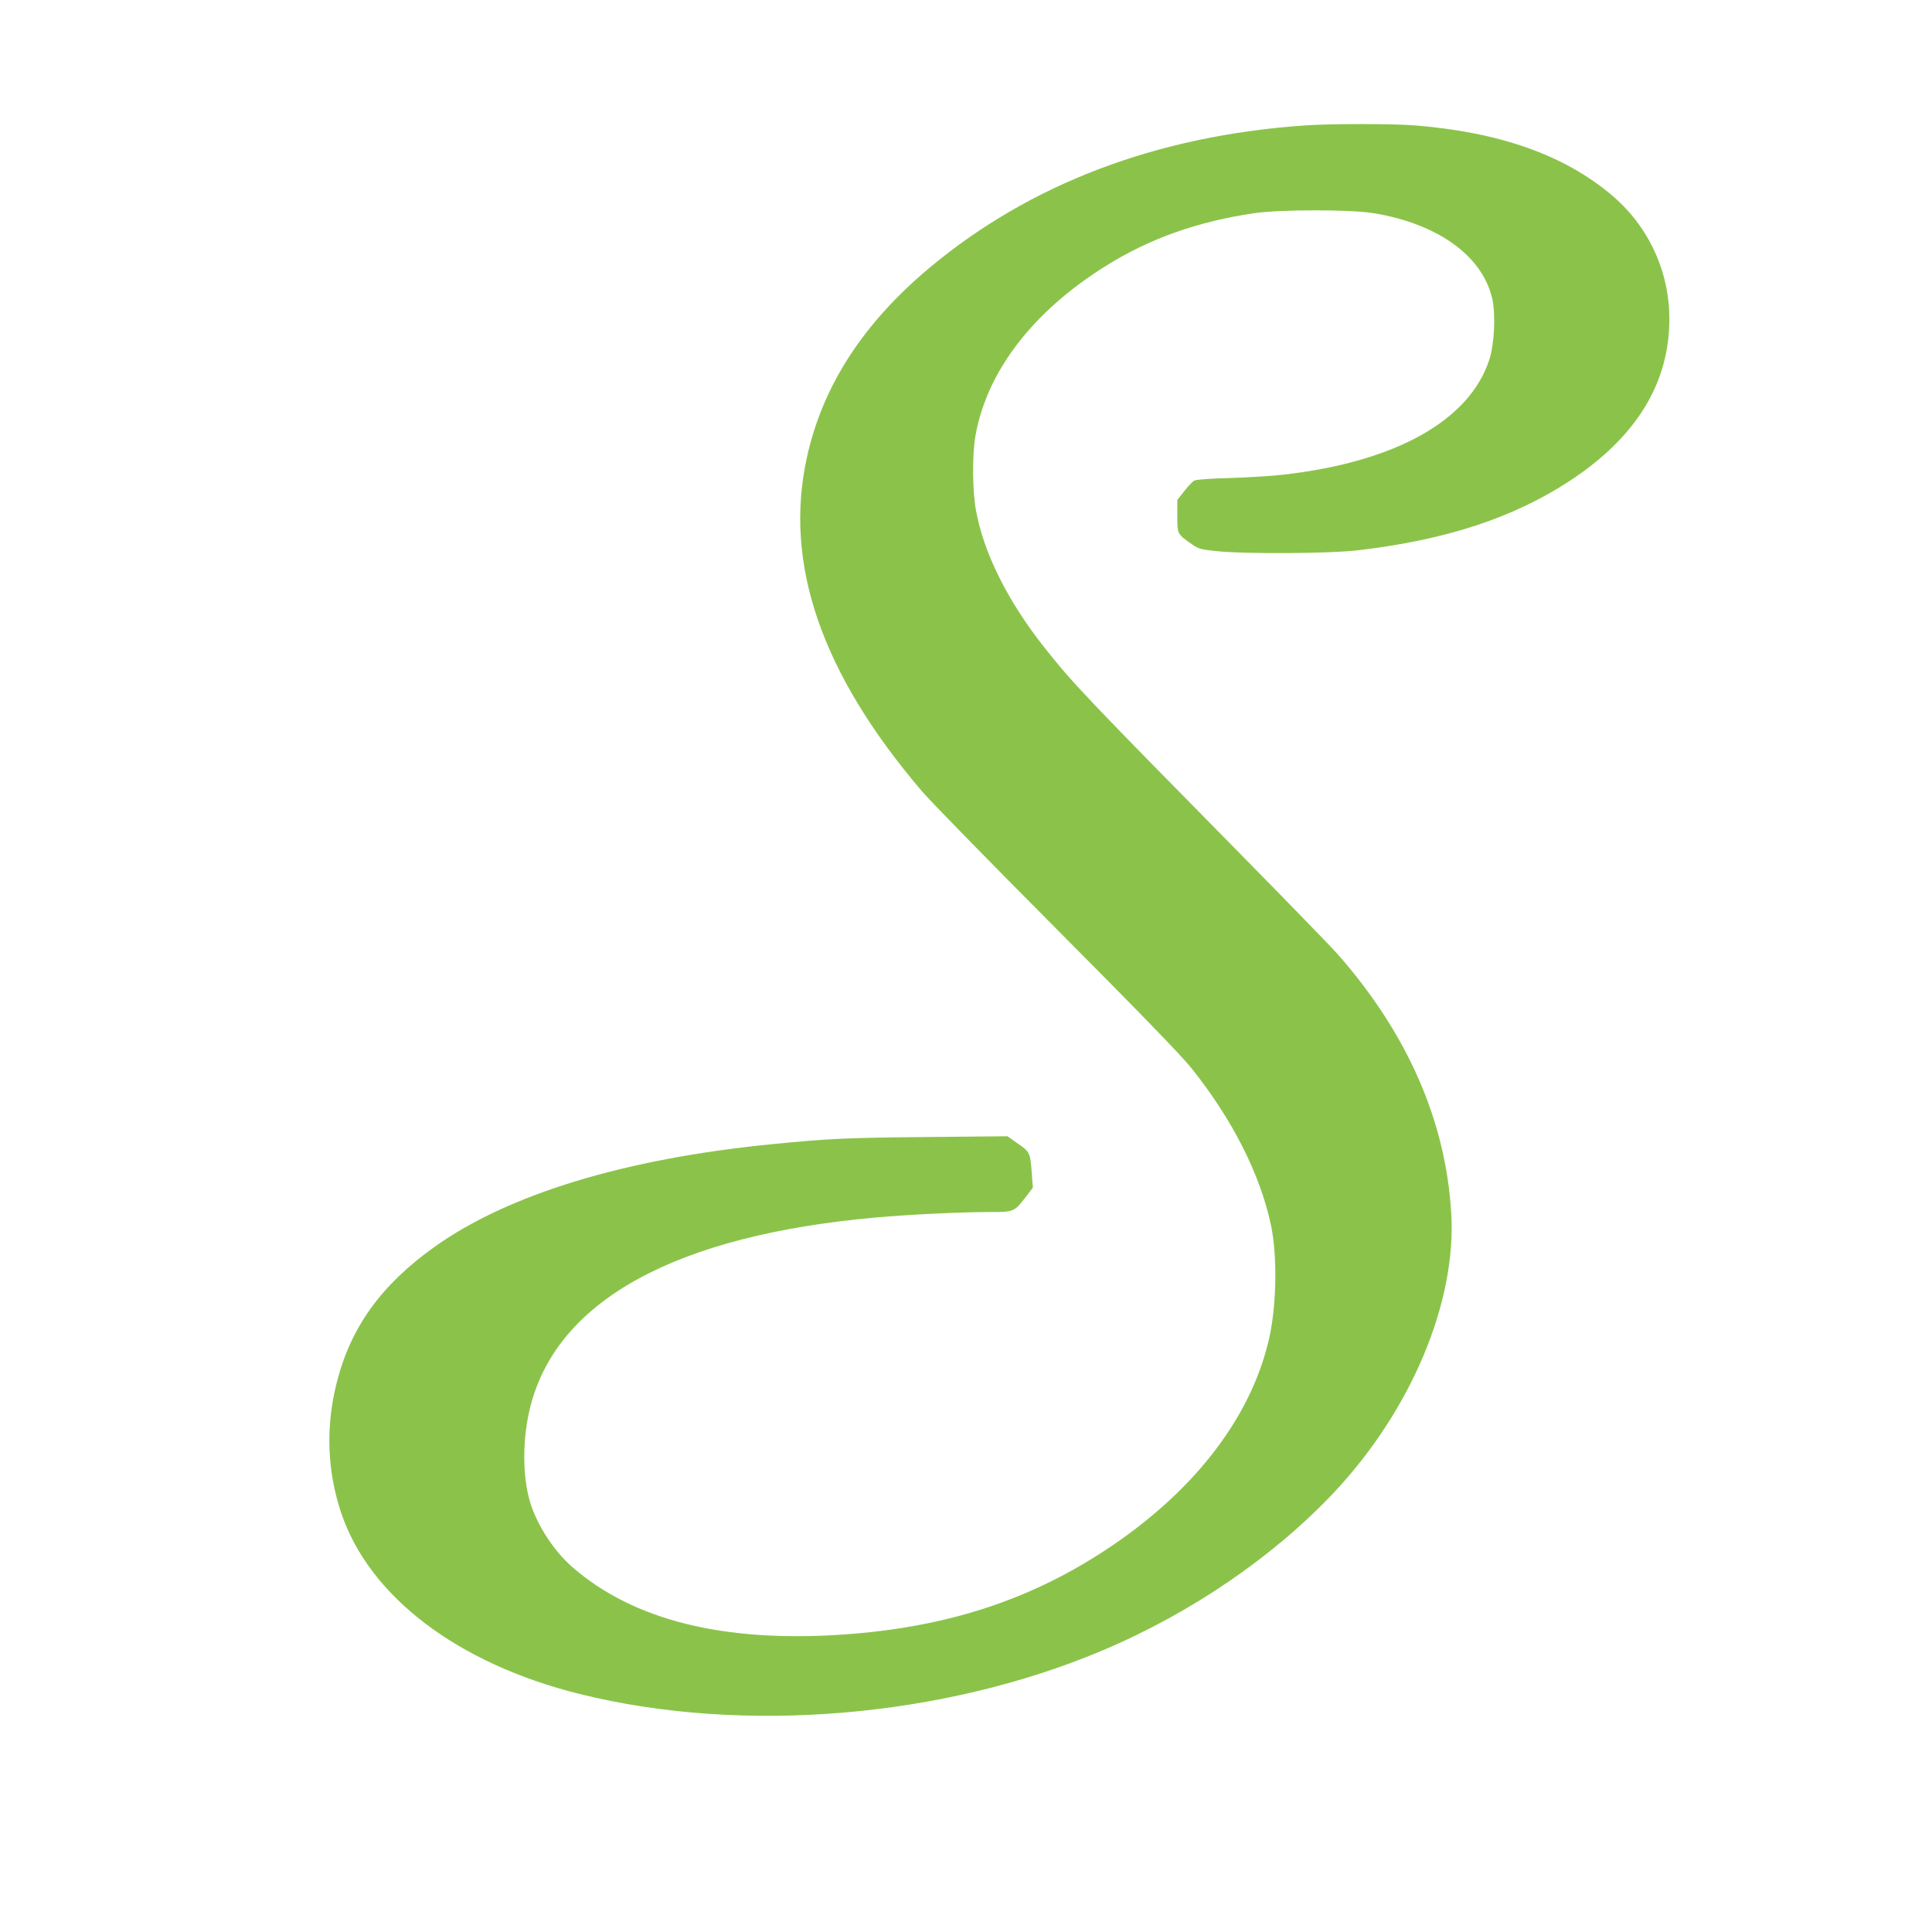 <?xml version="1.0" standalone="no"?>
<!DOCTYPE svg PUBLIC "-//W3C//DTD SVG 20010904//EN"
 "http://www.w3.org/TR/2001/REC-SVG-20010904/DTD/svg10.dtd">
<svg version="1.0" xmlns="http://www.w3.org/2000/svg"
 width="1280pt" height="1280pt" viewBox="0 0 1280 1280"
 preserveAspectRatio="xMidYMid meet">
<g transform="translate(0,1280) scale(0.1,-0.1)"
fill="#8bc34a" stroke="none">
<path d="M8645 11969 c-983 -68 -1822 -387 -2489 -945 -438 -367 -706 -781
-810 -1254 -155 -704 95 -1430 761 -2211 53 -63 455 -474 893 -914 543 -546
827 -838 892 -920 270 -336 457 -704 528 -1040 43 -199 38 -527 -10 -745 -114
-514 -479 -998 -1040 -1379 -525 -357 -1093 -544 -1795 -591 -783 -52 -1376
96 -1779 444 -136 117 -257 311 -295 475 -41 174 -36 399 13 593 180 705 965
1134 2291 1252 209 19 562 36 752 36 162 0 162 0 243 105 l43 56 -7 92 c-10
139 -12 145 -92 200 l-69 49 -535 -5 c-540 -5 -658 -11 -1030 -48 -970 -96
-1742 -331 -2230 -679 -354 -252 -557 -534 -649 -900 -74 -292 -64 -583 29
-862 186 -555 771 -1000 1580 -1201 1081 -269 2410 -158 3468 290 586 248
1130 620 1532 1047 509 543 810 1258 775 1846 -36 613 -290 1193 -754 1720
-36 41 -327 341 -646 665 -1025 1041 -1105 1125 -1293 1362 -247 311 -407 633
-457 918 -23 130 -24 367 -2 490 76 424 377 817 855 1118 294 185 608 297 987
354 175 26 644 26 800 0 423 -71 715 -282 781 -564 24 -104 15 -303 -19 -406
-132 -404 -622 -678 -1367 -762 -74 -9 -232 -18 -350 -22 -126 -3 -224 -10
-237 -17 -12 -6 -42 -37 -67 -70 l-46 -58 0 -107 c0 -120 -1 -119 100 -189 40
-28 57 -33 165 -44 187 -19 745 -16 930 6 583 68 1031 215 1405 460 440 289
660 646 660 1073 0 318 -140 617 -384 822 -314 264 -737 414 -1299 460 -143
12 -563 12 -732 0z"/>
</g>
</svg>
